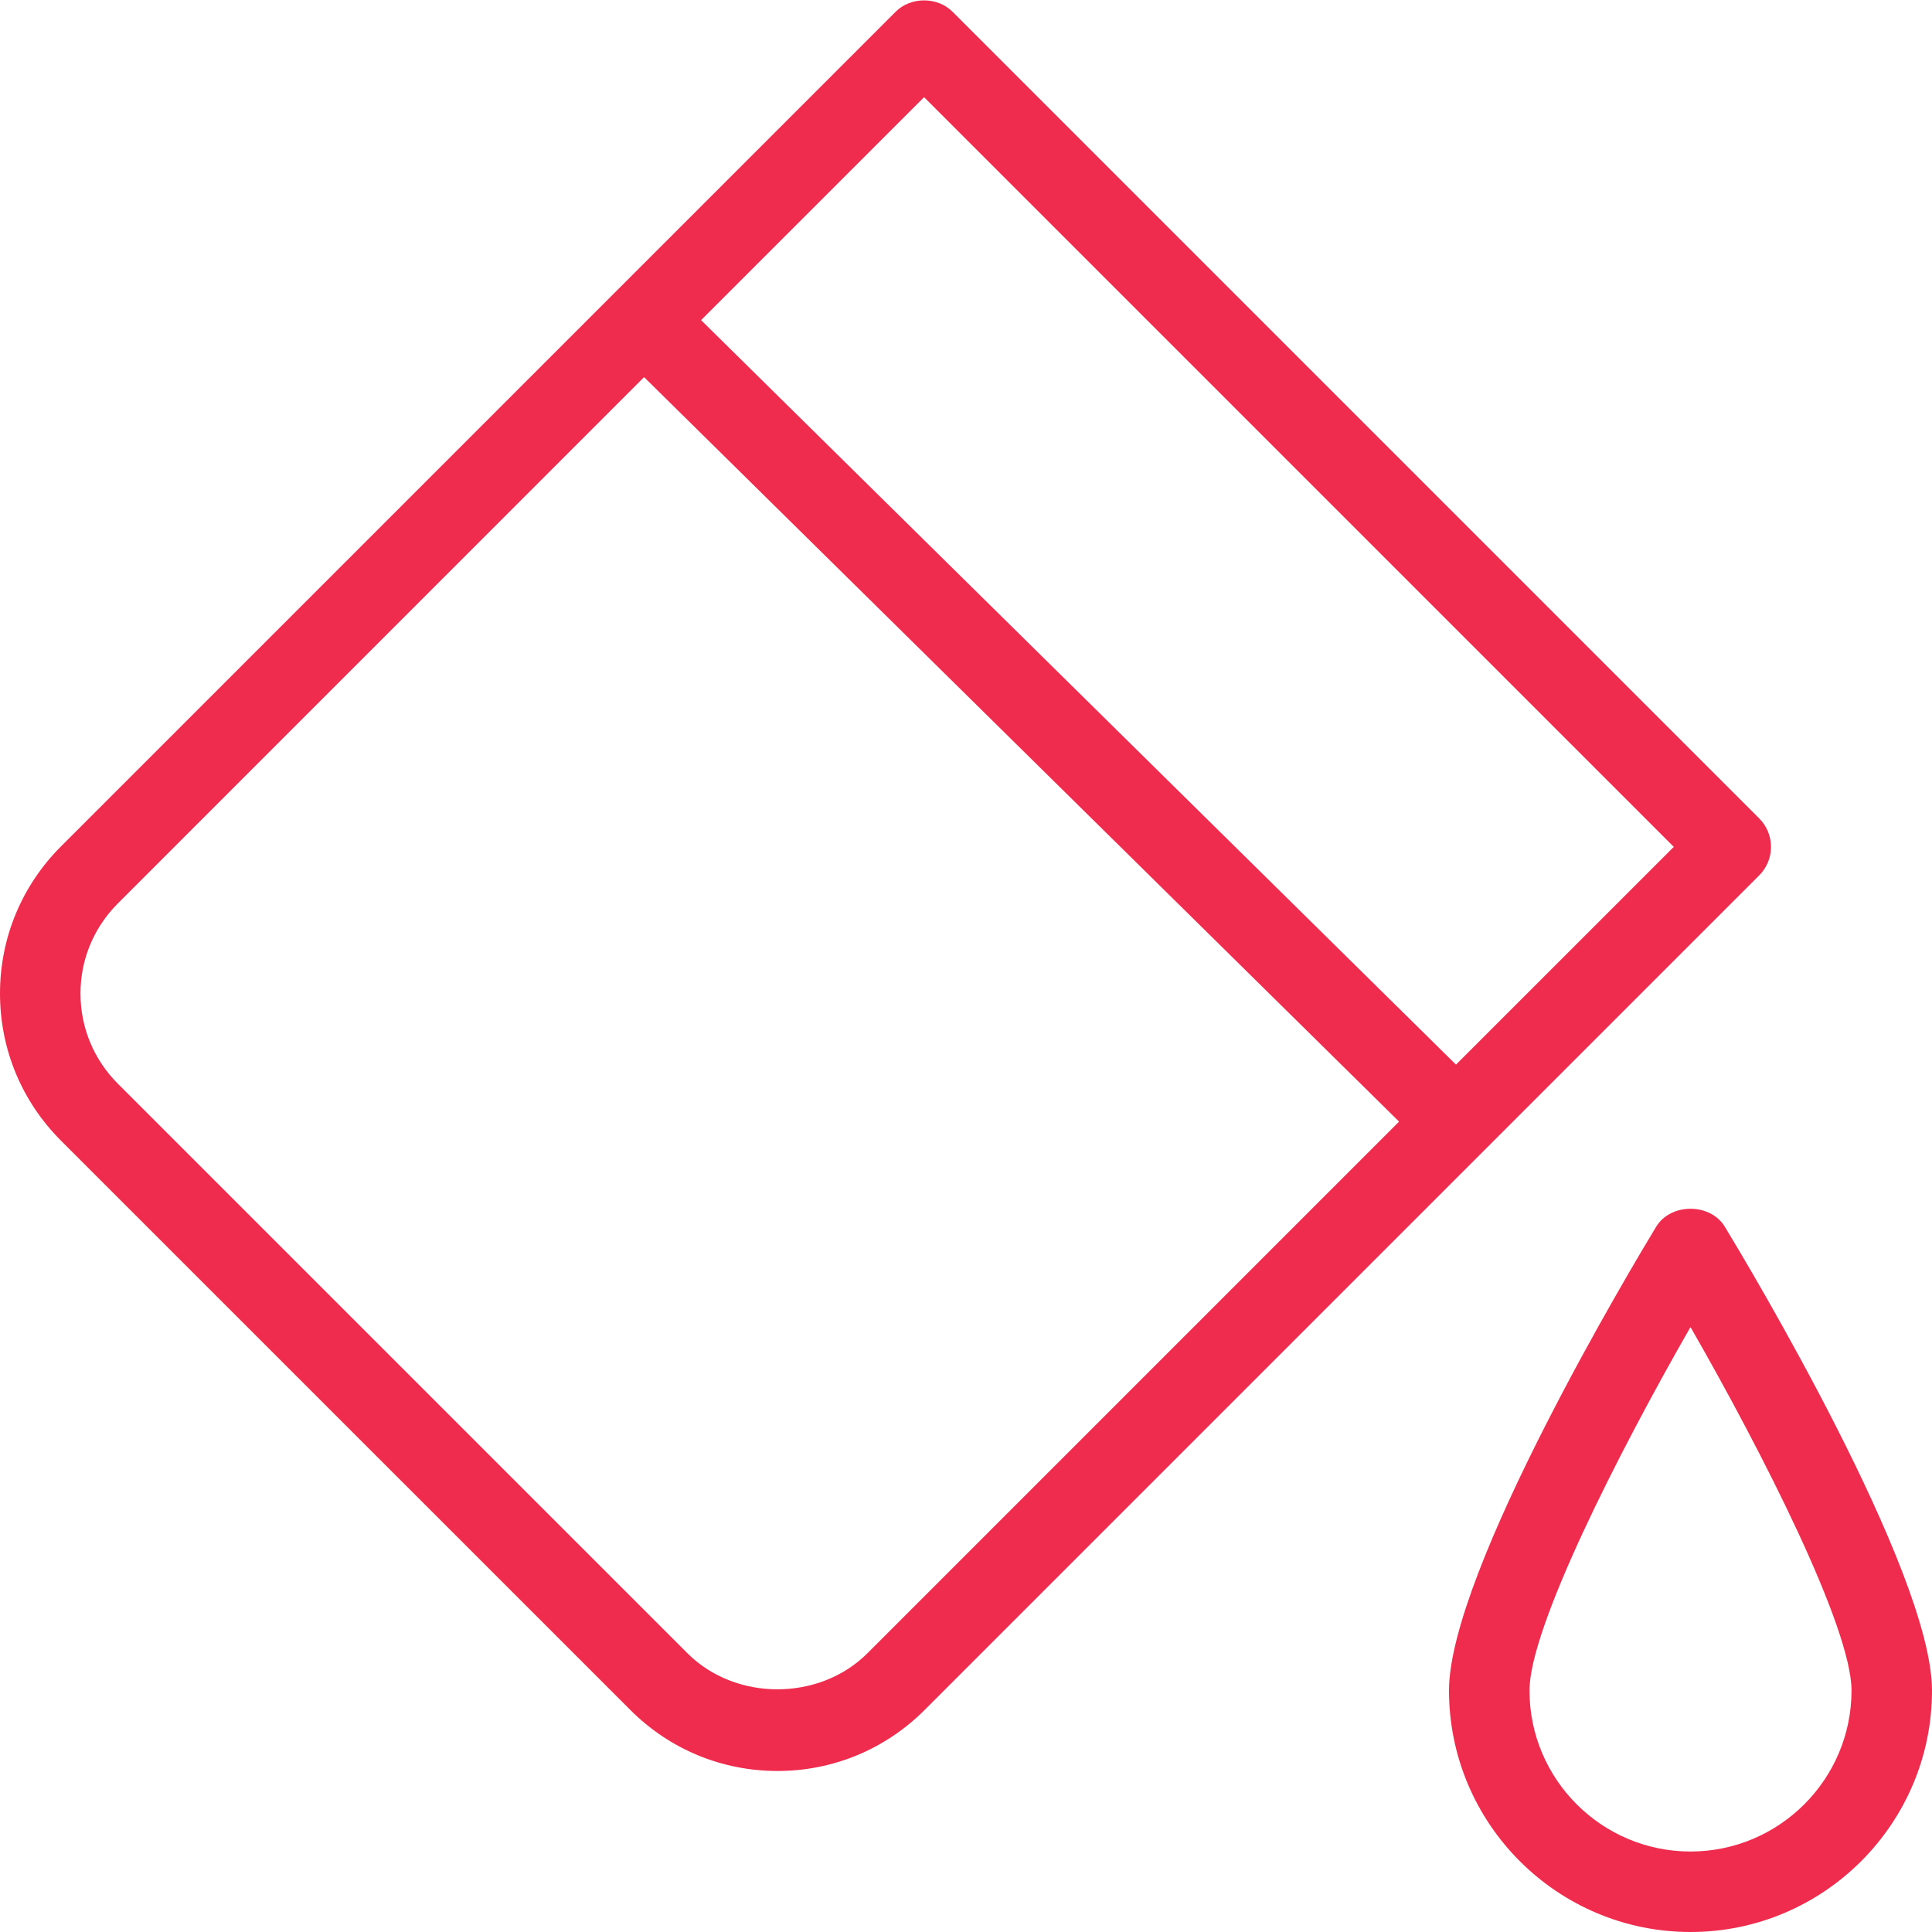 <?xml version="1.0" encoding="UTF-8"?> <svg xmlns="http://www.w3.org/2000/svg" width="50" height="50" viewBox="0 0 50 50" fill="none"> <path d="M42.86 31.75C42.31 32.656 37.5 40.669 37.5 43.75C37.5 47.196 40.304 50 43.75 50C47.196 50 50 47.196 50 43.75C50 40.669 45.19 32.656 44.64 31.75C44.265 31.127 43.235 31.127 42.86 31.75ZM43.75 47.917C41.452 47.917 39.583 46.048 39.583 43.75C39.583 42.135 41.867 37.627 43.75 34.344C45.633 37.625 47.917 42.133 47.917 43.75C47.917 46.048 46.048 47.917 43.75 47.917Z" fill="#EF2B4E"></path> <path d="M20.121 45.833C21.556 45.833 22.908 45.273 23.925 44.258L45.529 22.654C45.935 22.248 45.935 21.587 45.529 21.181L24.652 0.304C24.26 -0.088 23.569 -0.088 23.179 0.304L1.575 21.908C0.56 22.925 0 24.275 0 25.712C0 27.15 0.56 28.5 1.575 29.517L16.317 44.258C17.333 45.273 18.683 45.833 20.121 45.833ZM23.915 2.515L43.317 21.917L37.681 27.552L18.144 8.285L23.915 2.515ZM2.083 25.712C2.083 24.831 2.427 24.006 3.048 23.383L16.669 9.76L36.208 29.027L22.45 42.785C21.204 44.031 19.033 44.031 17.79 42.785L3.048 28.044C2.427 27.421 2.083 26.594 2.083 25.712Z" fill="#EF2B4E"></path> </svg> 
